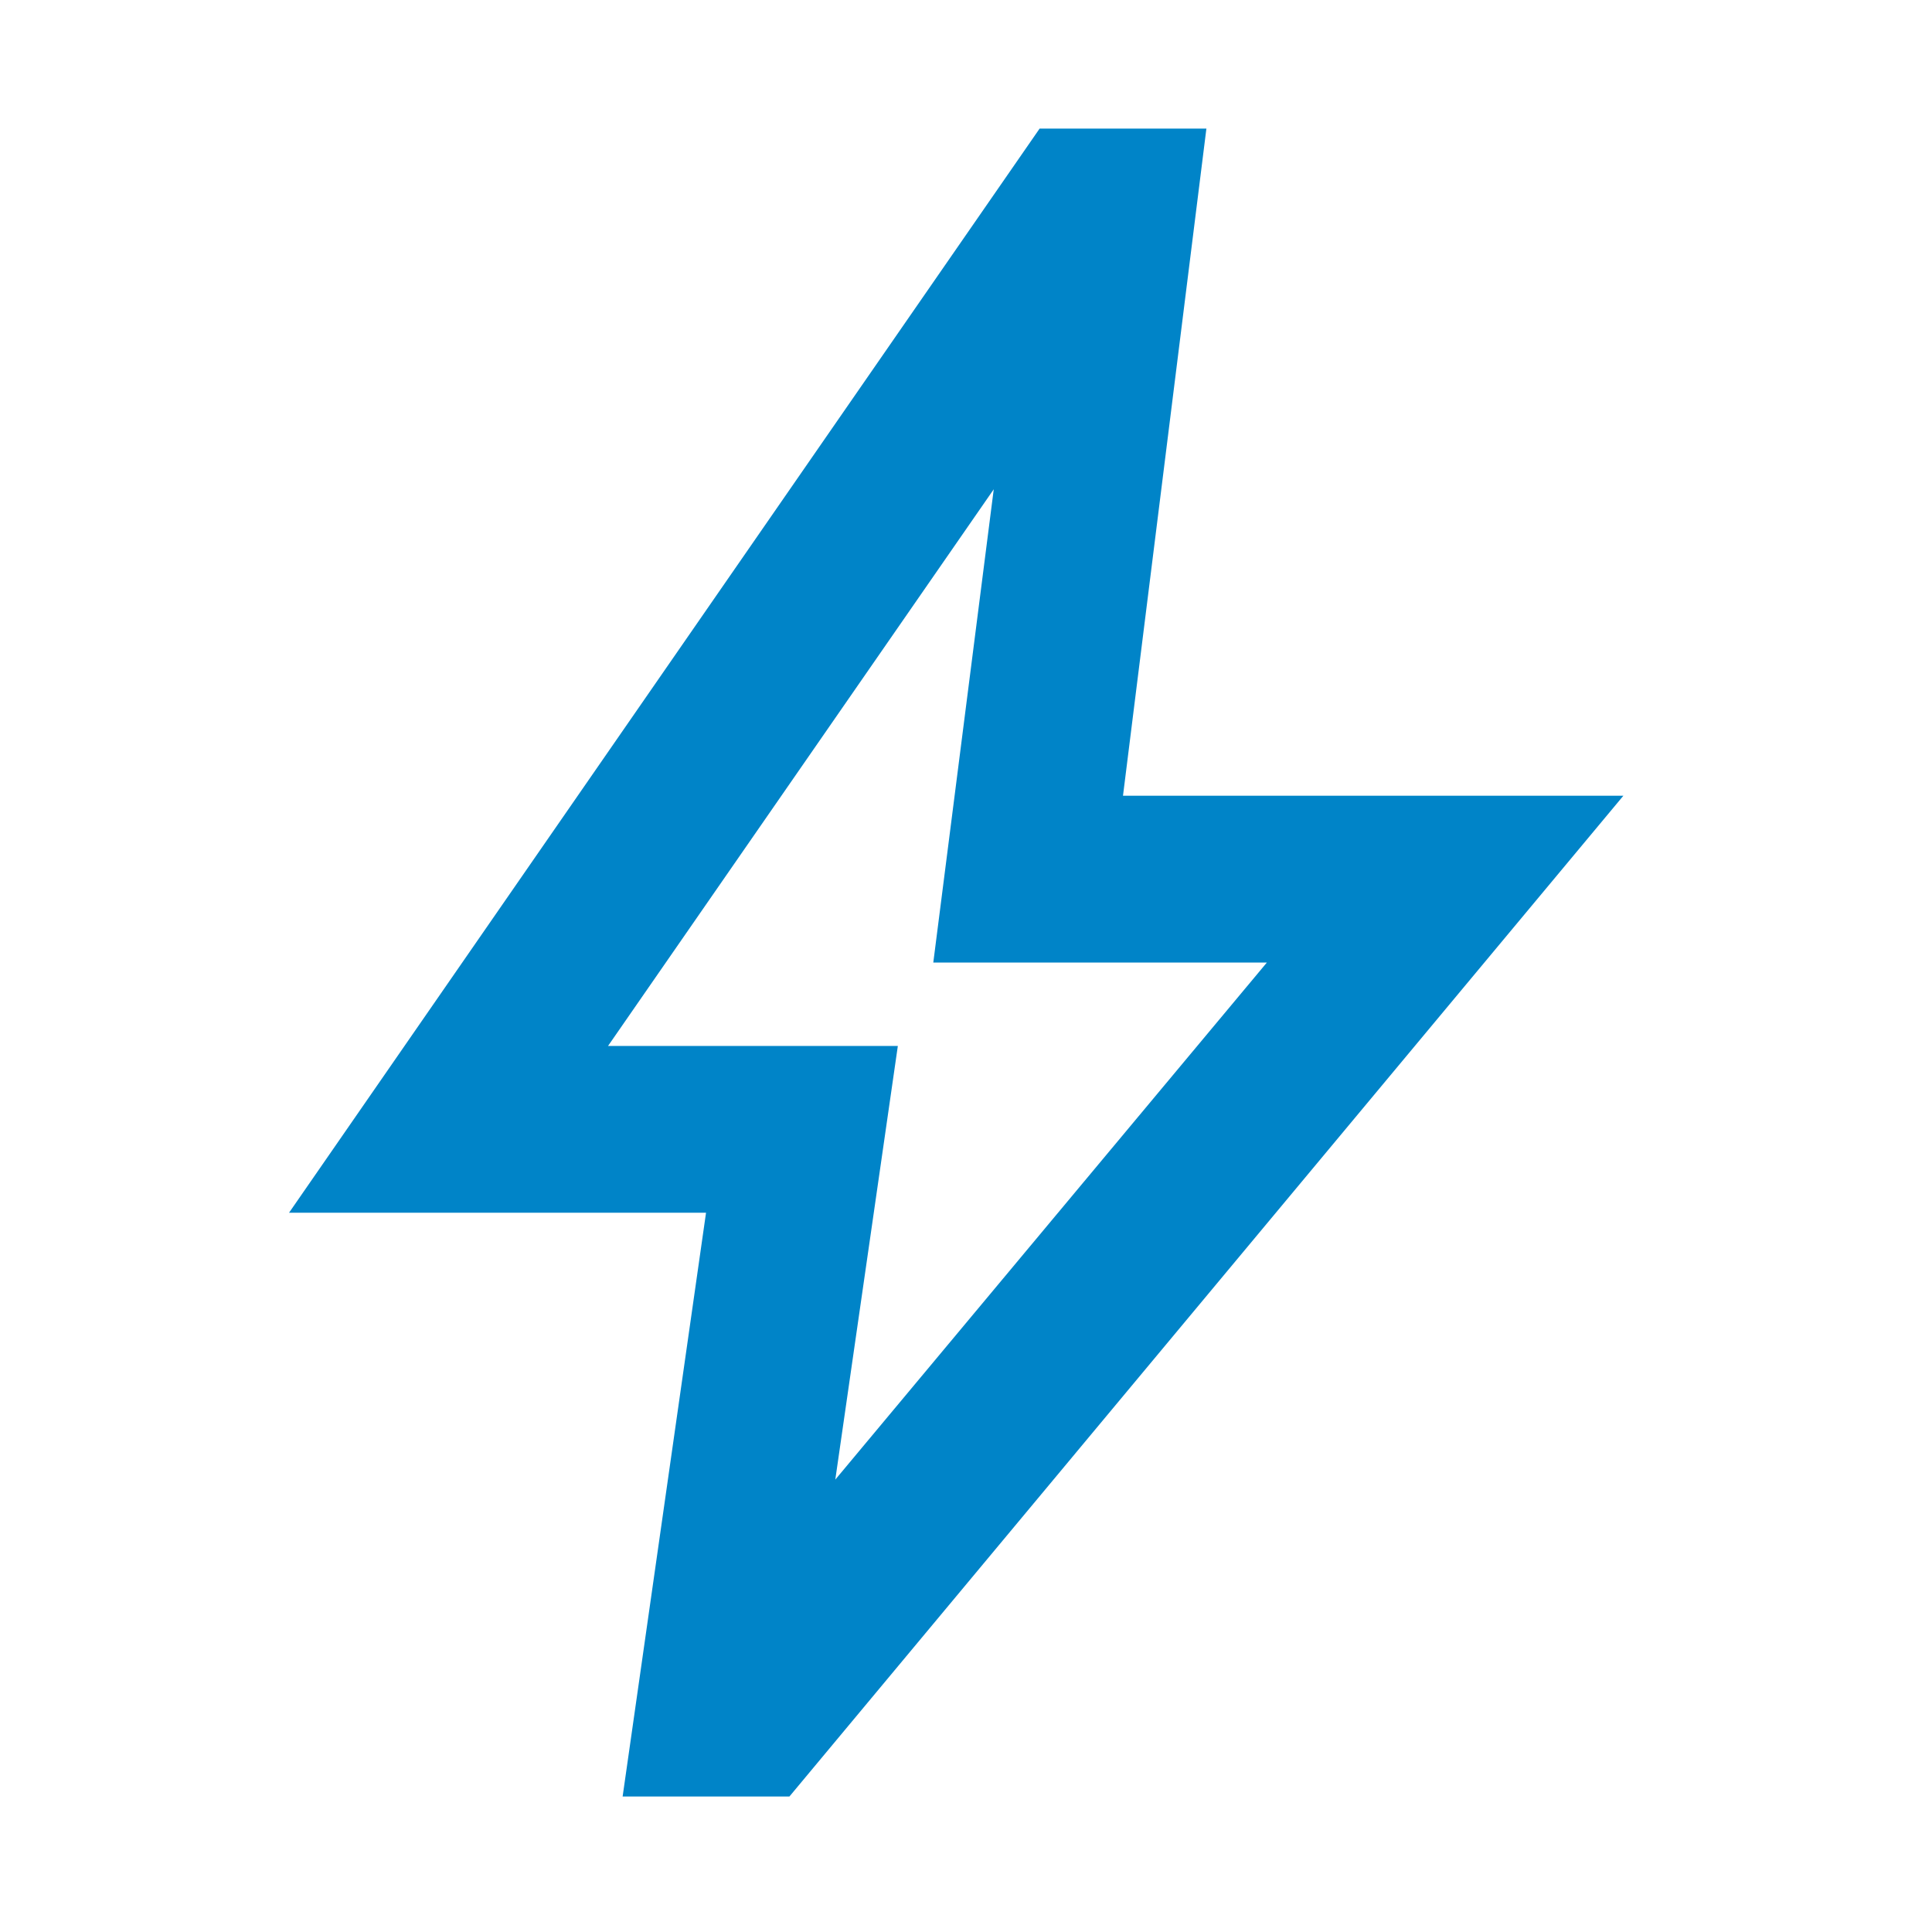 <?xml version="1.0" encoding="UTF-8"?> <svg xmlns="http://www.w3.org/2000/svg" id="uuid-64f23426-21d5-4b9f-8fde-4c8bfd9c314c" data-name="Layer 2" viewBox="0 0 100 100"><g id="uuid-aa609517-4395-4c98-baf3-121d4335e88f" data-name="Layer 1"><g><rect width="100" height="100" fill="#fff"></rect><path d="M43.235,76.584l22.338-26.763h-17.266l3.129-24.496-19.964,28.813h15l-3.237,22.446ZM32.227,92.987l4.317-30.216H14.961L53.81,6.656h8.633l-4.317,34.532h25.899l-43.165,51.799h-8.633Z" fill="#0084c8"></path></g></g></svg> 